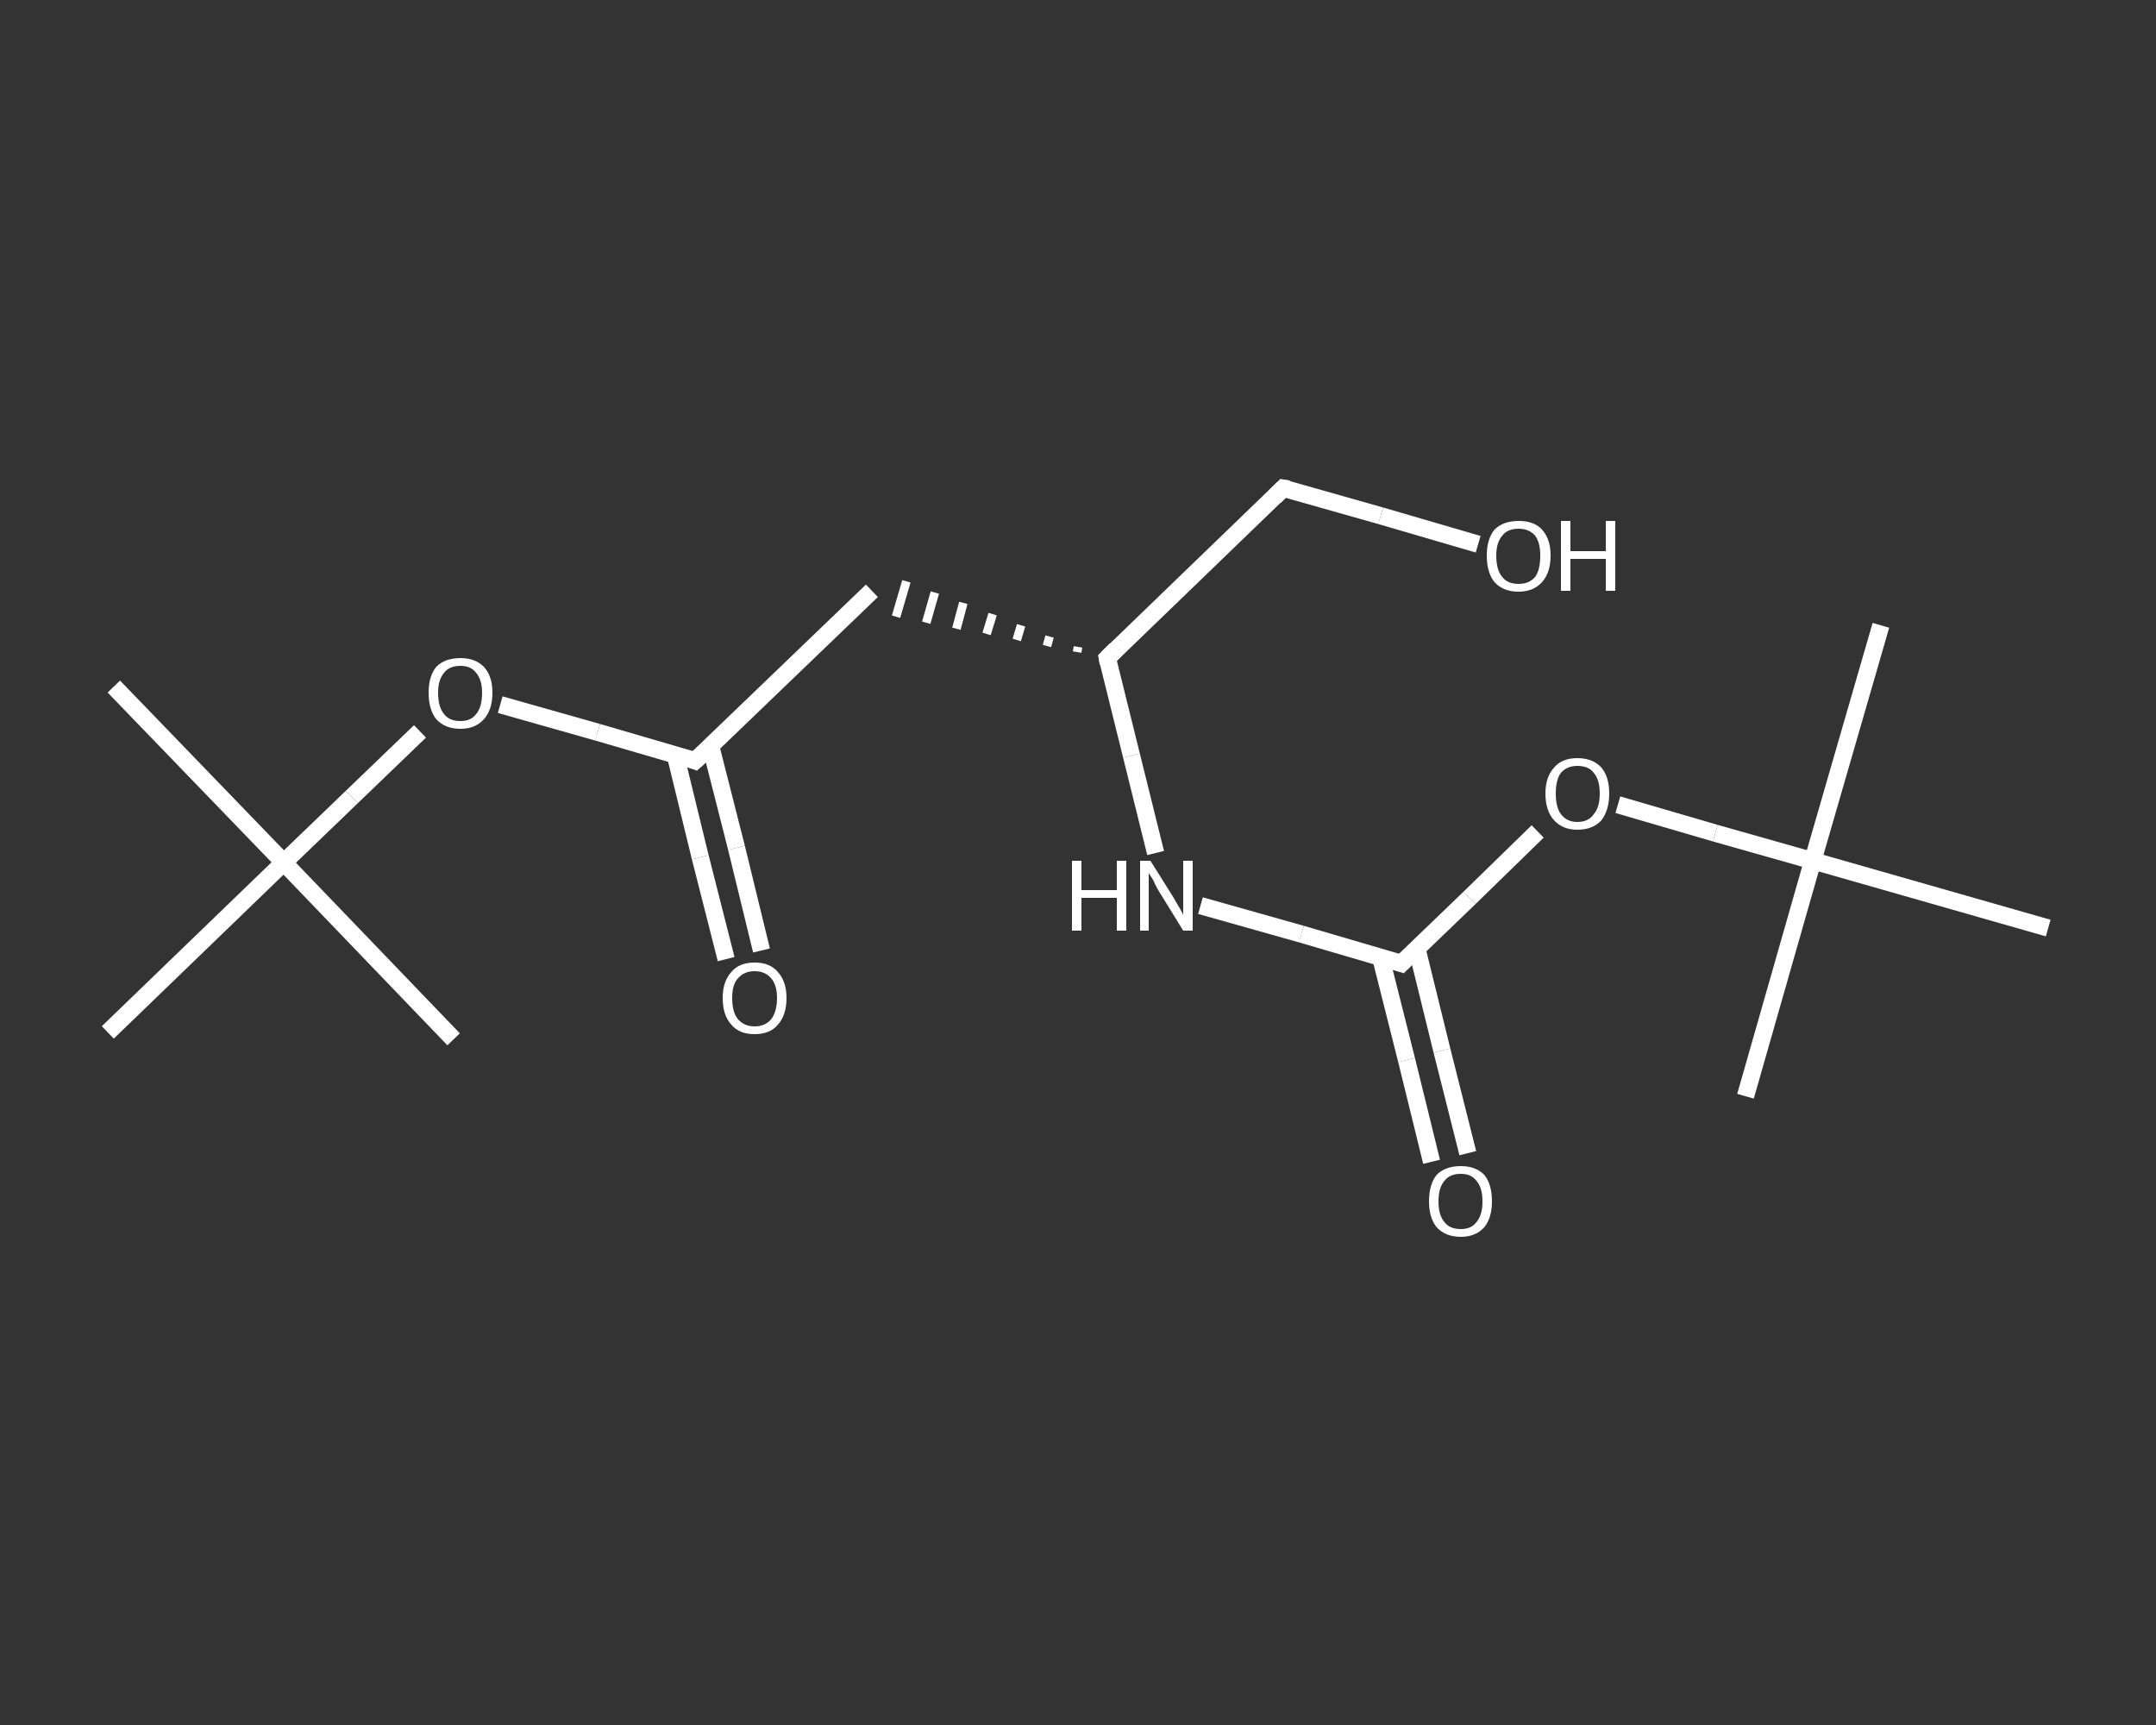 <?xml version='1.0' encoding='iso-8859-1'?>
<svg version='1.1' baseProfile='full'
              xmlns='http://www.w3.org/2000/svg'
                      xmlns:rdkit='http://www.rdkit.org/xml'
                      xmlns:xlink='http://www.w3.org/1999/xlink'
                  xml:space='preserve'
width='250px' height='200px' viewBox='0 0 250 200'>
<rect x="0" y="0" width="250" height="200" fill="#333333" stroke="none"/>
<!-- END OF HEADER -->
<rect style='opacity:1.0;fill:transparent;stroke:none' width='250.0' height='200.0' x='0.0' y='0.0'> </rect>
<path class='bond-0 atom-0 atom-1' d='M 13.2,79.6 L 32.9,100.0' style='fill:none;fill-rule:evenodd;stroke:#FFFFFF;stroke-width:2.0px;stroke-linecap:butt;stroke-linejoin:miter;stroke-opacity:1' />
<path class='bond-1 atom-1 atom-2' d='M 32.9,100.0 L 52.6,120.5' style='fill:none;fill-rule:evenodd;stroke:#FFFFFF;stroke-width:2.0px;stroke-linecap:butt;stroke-linejoin:miter;stroke-opacity:1' />
<path class='bond-2 atom-1 atom-3' d='M 32.9,100.0 L 12.5,119.7' style='fill:none;fill-rule:evenodd;stroke:#FFFFFF;stroke-width:2.0px;stroke-linecap:butt;stroke-linejoin:miter;stroke-opacity:1' />
<path class='bond-3 atom-1 atom-4' d='M 32.9,100.0 L 40.8,92.4' style='fill:none;fill-rule:evenodd;stroke:#FFFFFF;stroke-width:2.0px;stroke-linecap:butt;stroke-linejoin:miter;stroke-opacity:1' />
<path class='bond-3 atom-1 atom-4' d='M 40.8,92.4 L 48.7,84.8' style='fill:none;fill-rule:evenodd;stroke:#FFFFFF;stroke-width:2.0px;stroke-linecap:butt;stroke-linejoin:miter;stroke-opacity:1' />
<path class='bond-4 atom-4 atom-5' d='M 58.0,81.7 L 69.3,84.9' style='fill:none;fill-rule:evenodd;stroke:#FFFFFF;stroke-width:2.0px;stroke-linecap:butt;stroke-linejoin:miter;stroke-opacity:1' />
<path class='bond-4 atom-4 atom-5' d='M 69.3,84.9 L 80.6,88.2' style='fill:none;fill-rule:evenodd;stroke:#FFFFFF;stroke-width:2.0px;stroke-linecap:butt;stroke-linejoin:miter;stroke-opacity:1' />
<path class='bond-5 atom-5 atom-6' d='M 78.3,87.5 L 81.2,99.4' style='fill:none;fill-rule:evenodd;stroke:#FFFFFF;stroke-width:2.0px;stroke-linecap:butt;stroke-linejoin:miter;stroke-opacity:1' />
<path class='bond-5 atom-5 atom-6' d='M 81.2,99.4 L 84.2,111.2' style='fill:none;fill-rule:evenodd;stroke:#FFFFFF;stroke-width:2.0px;stroke-linecap:butt;stroke-linejoin:miter;stroke-opacity:1' />
<path class='bond-5 atom-5 atom-6' d='M 82.4,86.5 L 85.4,98.3' style='fill:none;fill-rule:evenodd;stroke:#FFFFFF;stroke-width:2.0px;stroke-linecap:butt;stroke-linejoin:miter;stroke-opacity:1' />
<path class='bond-5 atom-5 atom-6' d='M 85.4,98.3 L 88.3,110.2' style='fill:none;fill-rule:evenodd;stroke:#FFFFFF;stroke-width:2.0px;stroke-linecap:butt;stroke-linejoin:miter;stroke-opacity:1' />
<path class='bond-6 atom-5 atom-7' d='M 80.6,88.2 L 101.1,68.5' style='fill:none;fill-rule:evenodd;stroke:#FFFFFF;stroke-width:2.0px;stroke-linecap:butt;stroke-linejoin:miter;stroke-opacity:1' />
<path class='bond-7 atom-8 atom-7' d='M 125.0,75.0 L 124.9,75.6' style='fill:none;fill-rule:evenodd;stroke:#FFFFFF;stroke-width:1.0px;stroke-linecap:butt;stroke-linejoin:miter;stroke-opacity:1' />
<path class='bond-7 atom-8 atom-7' d='M 121.7,73.8 L 121.4,74.9' style='fill:none;fill-rule:evenodd;stroke:#FFFFFF;stroke-width:1.0px;stroke-linecap:butt;stroke-linejoin:miter;stroke-opacity:1' />
<path class='bond-7 atom-8 atom-7' d='M 118.4,72.5 L 117.9,74.2' style='fill:none;fill-rule:evenodd;stroke:#FFFFFF;stroke-width:1.0px;stroke-linecap:butt;stroke-linejoin:miter;stroke-opacity:1' />
<path class='bond-7 atom-8 atom-7' d='M 115.1,71.2 L 114.4,73.5' style='fill:none;fill-rule:evenodd;stroke:#FFFFFF;stroke-width:1.0px;stroke-linecap:butt;stroke-linejoin:miter;stroke-opacity:1' />
<path class='bond-7 atom-8 atom-7' d='M 111.7,69.9 L 110.9,72.9' style='fill:none;fill-rule:evenodd;stroke:#FFFFFF;stroke-width:1.0px;stroke-linecap:butt;stroke-linejoin:miter;stroke-opacity:1' />
<path class='bond-7 atom-8 atom-7' d='M 108.4,68.7 L 107.4,72.2' style='fill:none;fill-rule:evenodd;stroke:#FFFFFF;stroke-width:1.0px;stroke-linecap:butt;stroke-linejoin:miter;stroke-opacity:1' />
<path class='bond-7 atom-8 atom-7' d='M 105.1,67.4 L 103.9,71.5' style='fill:none;fill-rule:evenodd;stroke:#FFFFFF;stroke-width:1.0px;stroke-linecap:butt;stroke-linejoin:miter;stroke-opacity:1' />
<path class='bond-8 atom-8 atom-9' d='M 128.4,76.3 L 148.8,56.6' style='fill:none;fill-rule:evenodd;stroke:#FFFFFF;stroke-width:2.0px;stroke-linecap:butt;stroke-linejoin:miter;stroke-opacity:1' />
<path class='bond-9 atom-9 atom-10' d='M 148.8,56.6 L 160.1,59.8' style='fill:none;fill-rule:evenodd;stroke:#FFFFFF;stroke-width:2.0px;stroke-linecap:butt;stroke-linejoin:miter;stroke-opacity:1' />
<path class='bond-9 atom-9 atom-10' d='M 160.1,59.8 L 171.4,63.1' style='fill:none;fill-rule:evenodd;stroke:#FFFFFF;stroke-width:2.0px;stroke-linecap:butt;stroke-linejoin:miter;stroke-opacity:1' />
<path class='bond-10 atom-8 atom-11' d='M 128.4,76.3 L 131.2,87.6' style='fill:none;fill-rule:evenodd;stroke:#FFFFFF;stroke-width:2.0px;stroke-linecap:butt;stroke-linejoin:miter;stroke-opacity:1' />
<path class='bond-10 atom-8 atom-11' d='M 131.2,87.6 L 134.0,98.9' style='fill:none;fill-rule:evenodd;stroke:#FFFFFF;stroke-width:2.0px;stroke-linecap:butt;stroke-linejoin:miter;stroke-opacity:1' />
<path class='bond-11 atom-11 atom-12' d='M 139.2,105.0 L 150.9,108.3' style='fill:none;fill-rule:evenodd;stroke:#FFFFFF;stroke-width:2.0px;stroke-linecap:butt;stroke-linejoin:miter;stroke-opacity:1' />
<path class='bond-11 atom-11 atom-12' d='M 150.9,108.3 L 162.5,111.7' style='fill:none;fill-rule:evenodd;stroke:#FFFFFF;stroke-width:2.0px;stroke-linecap:butt;stroke-linejoin:miter;stroke-opacity:1' />
<path class='bond-12 atom-12 atom-13' d='M 160.1,111.0 L 163.1,122.9' style='fill:none;fill-rule:evenodd;stroke:#FFFFFF;stroke-width:2.0px;stroke-linecap:butt;stroke-linejoin:miter;stroke-opacity:1' />
<path class='bond-12 atom-12 atom-13' d='M 163.1,122.9 L 166.0,134.7' style='fill:none;fill-rule:evenodd;stroke:#FFFFFF;stroke-width:2.0px;stroke-linecap:butt;stroke-linejoin:miter;stroke-opacity:1' />
<path class='bond-12 atom-12 atom-13' d='M 164.3,110.0 L 167.2,121.8' style='fill:none;fill-rule:evenodd;stroke:#FFFFFF;stroke-width:2.0px;stroke-linecap:butt;stroke-linejoin:miter;stroke-opacity:1' />
<path class='bond-12 atom-12 atom-13' d='M 167.2,121.8 L 170.2,133.7' style='fill:none;fill-rule:evenodd;stroke:#FFFFFF;stroke-width:2.0px;stroke-linecap:butt;stroke-linejoin:miter;stroke-opacity:1' />
<path class='bond-13 atom-12 atom-14' d='M 162.5,111.7 L 170.4,104.1' style='fill:none;fill-rule:evenodd;stroke:#FFFFFF;stroke-width:2.0px;stroke-linecap:butt;stroke-linejoin:miter;stroke-opacity:1' />
<path class='bond-13 atom-12 atom-14' d='M 170.4,104.1 L 178.3,96.4' style='fill:none;fill-rule:evenodd;stroke:#FFFFFF;stroke-width:2.0px;stroke-linecap:butt;stroke-linejoin:miter;stroke-opacity:1' />
<path class='bond-14 atom-14 atom-15' d='M 187.6,93.3 L 198.9,96.6' style='fill:none;fill-rule:evenodd;stroke:#FFFFFF;stroke-width:2.0px;stroke-linecap:butt;stroke-linejoin:miter;stroke-opacity:1' />
<path class='bond-14 atom-14 atom-15' d='M 198.9,96.6 L 210.2,99.8' style='fill:none;fill-rule:evenodd;stroke:#FFFFFF;stroke-width:2.0px;stroke-linecap:butt;stroke-linejoin:miter;stroke-opacity:1' />
<path class='bond-15 atom-15 atom-16' d='M 210.2,99.8 L 218.1,72.5' style='fill:none;fill-rule:evenodd;stroke:#FFFFFF;stroke-width:2.0px;stroke-linecap:butt;stroke-linejoin:miter;stroke-opacity:1' />
<path class='bond-16 atom-15 atom-17' d='M 210.2,99.8 L 202.4,127.1' style='fill:none;fill-rule:evenodd;stroke:#FFFFFF;stroke-width:2.0px;stroke-linecap:butt;stroke-linejoin:miter;stroke-opacity:1' />
<path class='bond-17 atom-15 atom-18' d='M 210.2,99.8 L 237.5,107.6' style='fill:none;fill-rule:evenodd;stroke:#FFFFFF;stroke-width:2.0px;stroke-linecap:butt;stroke-linejoin:miter;stroke-opacity:1' />
<path d='M 80.1,88.0 L 80.6,88.2 L 81.7,87.2' style='fill:none;stroke:#FFFFFF;stroke-width:2.0px;stroke-linecap:butt;stroke-linejoin:miter;stroke-opacity:1;' />
<path d='M 129.4,75.3 L 128.4,76.3 L 128.5,76.9' style='fill:none;stroke:#FFFFFF;stroke-width:2.0px;stroke-linecap:butt;stroke-linejoin:miter;stroke-opacity:1;' />
<path d='M 147.8,57.6 L 148.8,56.6 L 149.4,56.7' style='fill:none;stroke:#FFFFFF;stroke-width:2.0px;stroke-linecap:butt;stroke-linejoin:miter;stroke-opacity:1;' />
<path d='M 161.9,111.5 L 162.5,111.7 L 162.9,111.3' style='fill:none;stroke:#FFFFFF;stroke-width:2.0px;stroke-linecap:butt;stroke-linejoin:miter;stroke-opacity:1;' />
<path class='atom-4' d='M 49.7 80.3
Q 49.7 78.4, 50.6 77.3
Q 51.6 76.3, 53.4 76.3
Q 55.1 76.3, 56.1 77.3
Q 57.1 78.4, 57.1 80.3
Q 57.1 82.3, 56.1 83.4
Q 55.1 84.5, 53.4 84.5
Q 51.6 84.5, 50.6 83.4
Q 49.7 82.3, 49.7 80.3
M 53.4 83.6
Q 54.6 83.6, 55.2 82.8
Q 55.9 82.0, 55.9 80.3
Q 55.9 78.8, 55.2 78.0
Q 54.6 77.2, 53.4 77.2
Q 52.1 77.2, 51.5 78.0
Q 50.8 78.8, 50.8 80.3
Q 50.8 82.0, 51.5 82.8
Q 52.1 83.6, 53.4 83.6
' fill='#FFFFFF'/>
<path class='atom-6' d='M 83.8 115.7
Q 83.8 113.8, 84.8 112.7
Q 85.7 111.6, 87.5 111.6
Q 89.3 111.6, 90.2 112.7
Q 91.2 113.8, 91.2 115.7
Q 91.2 117.7, 90.2 118.8
Q 89.3 119.9, 87.5 119.9
Q 85.7 119.9, 84.8 118.8
Q 83.8 117.7, 83.8 115.7
M 87.5 119.0
Q 88.7 119.0, 89.4 118.2
Q 90.1 117.3, 90.1 115.7
Q 90.1 114.2, 89.4 113.4
Q 88.7 112.6, 87.5 112.6
Q 86.3 112.6, 85.6 113.4
Q 84.9 114.1, 84.9 115.7
Q 84.9 117.4, 85.6 118.2
Q 86.3 119.0, 87.5 119.0
' fill='#FFFFFF'/>
<path class='atom-10' d='M 172.4 64.4
Q 172.4 62.5, 173.3 61.4
Q 174.3 60.4, 176.1 60.4
Q 177.9 60.4, 178.8 61.4
Q 179.8 62.5, 179.8 64.4
Q 179.8 66.4, 178.8 67.5
Q 177.8 68.6, 176.1 68.6
Q 174.3 68.6, 173.3 67.5
Q 172.4 66.4, 172.4 64.4
M 176.1 67.7
Q 177.3 67.7, 178.0 66.9
Q 178.6 66.1, 178.6 64.4
Q 178.6 62.9, 178.0 62.1
Q 177.3 61.3, 176.1 61.3
Q 174.8 61.3, 174.2 62.1
Q 173.5 62.9, 173.5 64.4
Q 173.5 66.1, 174.2 66.9
Q 174.8 67.7, 176.1 67.7
' fill='#FFFFFF'/>
<path class='atom-10' d='M 181.0 60.4
L 182.1 60.4
L 182.1 63.9
L 186.2 63.9
L 186.2 60.4
L 187.3 60.4
L 187.3 68.5
L 186.2 68.5
L 186.2 64.8
L 182.1 64.8
L 182.1 68.5
L 181.0 68.5
L 181.0 60.4
' fill='#FFFFFF'/>
<path class='atom-11' d='M 124.3 99.8
L 125.4 99.8
L 125.4 103.2
L 129.5 103.2
L 129.5 99.8
L 130.6 99.8
L 130.6 107.9
L 129.5 107.9
L 129.5 104.1
L 125.4 104.1
L 125.4 107.9
L 124.3 107.9
L 124.3 99.8
' fill='#FFFFFF'/>
<path class='atom-11' d='M 133.4 99.8
L 136.1 104.1
Q 136.3 104.5, 136.8 105.3
Q 137.2 106.0, 137.2 106.1
L 137.2 99.8
L 138.3 99.8
L 138.3 107.9
L 137.2 107.9
L 134.3 103.2
Q 134.0 102.7, 133.7 102.0
Q 133.3 101.4, 133.2 101.2
L 133.2 107.9
L 132.2 107.9
L 132.2 99.8
L 133.4 99.8
' fill='#FFFFFF'/>
<path class='atom-13' d='M 165.7 139.3
Q 165.7 137.3, 166.6 136.2
Q 167.6 135.2, 169.4 135.2
Q 171.1 135.2, 172.1 136.2
Q 173.0 137.3, 173.0 139.3
Q 173.0 141.2, 172.1 142.3
Q 171.1 143.4, 169.4 143.4
Q 167.6 143.4, 166.6 142.3
Q 165.7 141.2, 165.7 139.3
M 169.4 142.5
Q 170.6 142.5, 171.2 141.7
Q 171.9 140.9, 171.9 139.3
Q 171.9 137.7, 171.2 136.9
Q 170.6 136.1, 169.4 136.1
Q 168.1 136.1, 167.5 136.9
Q 166.8 137.7, 166.8 139.3
Q 166.8 140.9, 167.5 141.7
Q 168.1 142.5, 169.4 142.5
' fill='#FFFFFF'/>
<path class='atom-14' d='M 179.2 92.0
Q 179.2 90.1, 180.2 89.0
Q 181.1 87.9, 182.9 87.9
Q 184.7 87.9, 185.7 89.0
Q 186.6 90.1, 186.6 92.0
Q 186.6 93.9, 185.7 95.1
Q 184.7 96.2, 182.9 96.2
Q 181.2 96.2, 180.2 95.1
Q 179.2 94.0, 179.2 92.0
M 182.9 95.3
Q 184.2 95.3, 184.8 94.4
Q 185.5 93.6, 185.5 92.0
Q 185.5 90.4, 184.8 89.6
Q 184.2 88.8, 182.9 88.8
Q 181.7 88.8, 181.0 89.6
Q 180.4 90.4, 180.4 92.0
Q 180.4 93.6, 181.0 94.4
Q 181.7 95.3, 182.9 95.3
' fill='#FFFFFF'/>
</svg>
